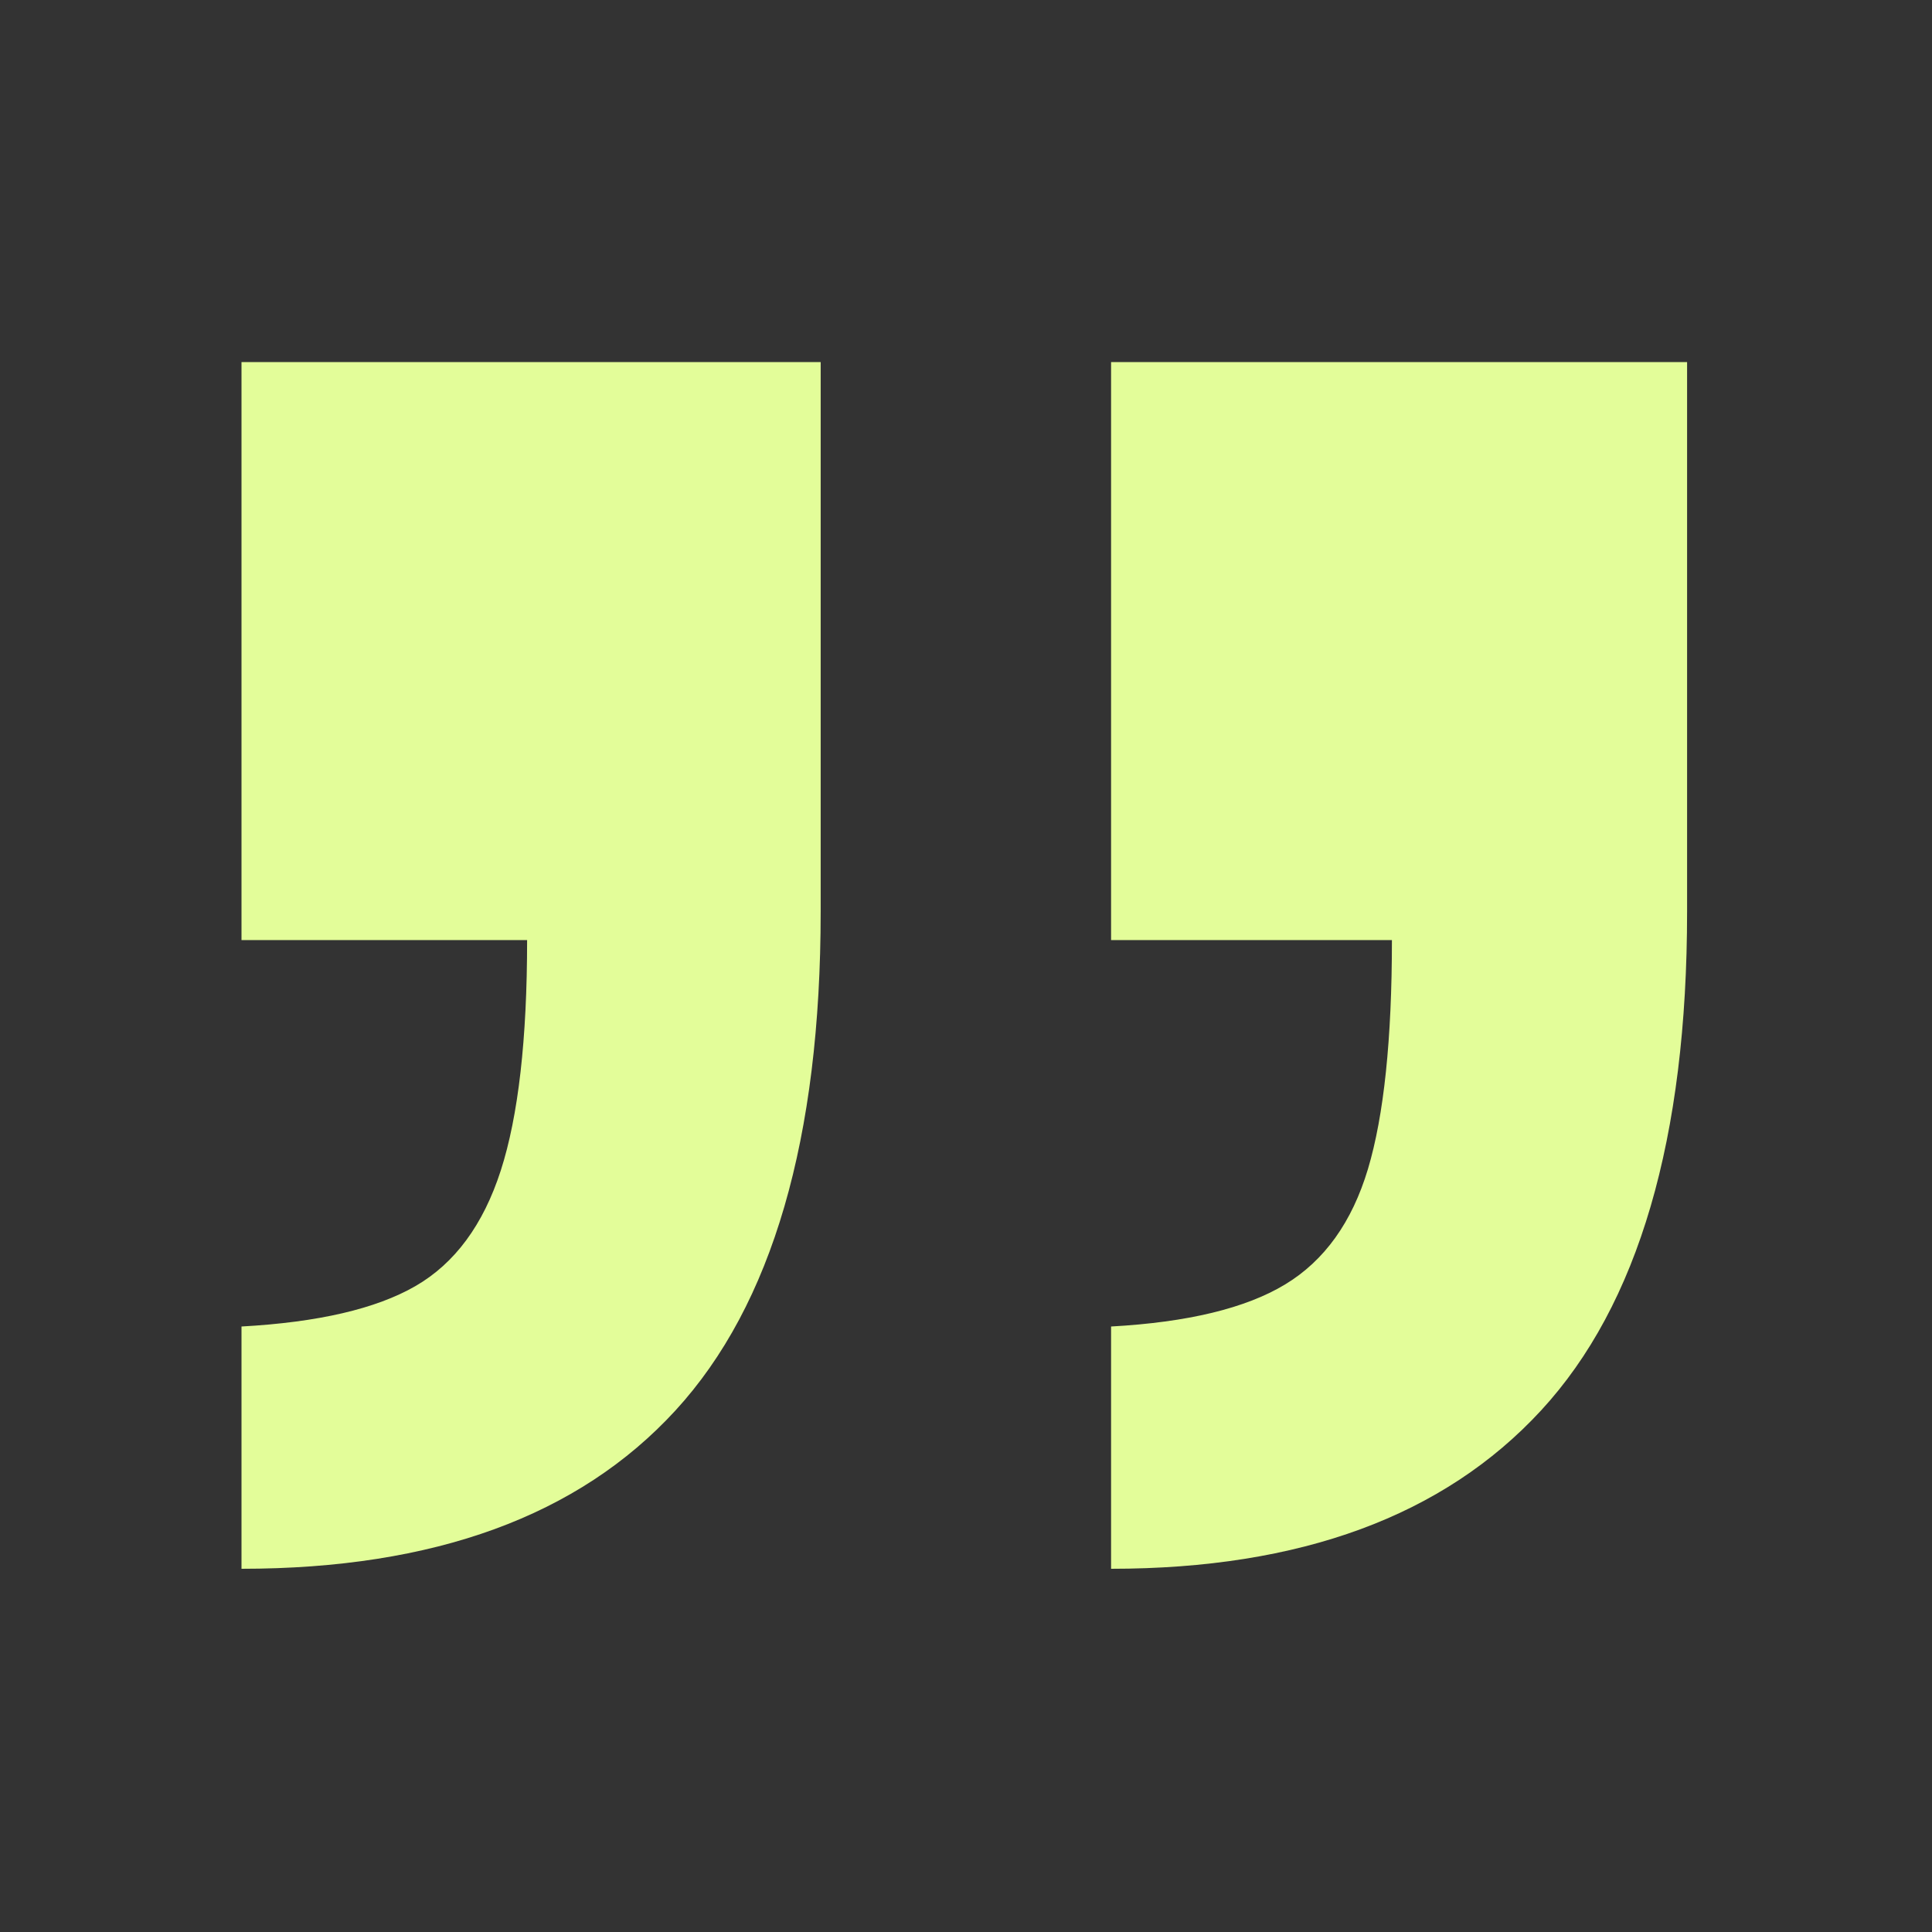 <?xml version="1.0" encoding="UTF-8"?> <svg xmlns="http://www.w3.org/2000/svg" viewBox="0 0 200.00 200.00" data-guides="{&quot;vertical&quot;:[],&quot;horizontal&quot;:[]}"><rect x="0" y="0" width="200.00" height="200.00" fill="#333333" stroke="none"/><defs></defs><path clip-rule="evenodd" fill-rule="evenodd" stroke-linejoin="round" stroke-miterlimit="2" id="tSvgbf3fa1da3f" x="-1216" y="0" width="1280" height="800" title="Rectangle 1" fill="none" fill-opacity="1" stroke="none" stroke-opacity="1" d="M-3800 0H200V2500H-3800Z" style="transform-origin: -1800px 1250px;"></path><path fill="#e3fd99" stroke="none" fill-opacity="1" stroke-width="1" stroke-opacity="1" clip-rule="evenodd" stroke-linejoin="round" stroke-miterlimit="2" id="tSvga9f49bd63" title="Path 2" d="M115.019 162.4C115.019 154.04 115.019 145.679 115.019 137.319C122.947 136.881 128.95 135.431 133.022 132.972C137.097 130.516 139.959 126.525 141.613 121.006C143.262 115.487 144.091 107.591 144.091 97.316C134.4 97.316 124.709 97.316 115.019 97.316C115.019 77.371 115.019 57.426 115.019 37.481C134.895 37.481 154.771 37.481 174.647 37.481C174.647 56.443 174.647 75.404 174.647 94.366C174.647 117.862 169.609 135.078 159.534 146.006C149.456 156.934 134.619 162.4 115.019 162.4ZM25 162.4C25 154.04 25 145.679 25 137.319C32.928 136.881 38.928 135.488 43.003 133.137C47.078 130.787 50.025 126.797 51.841 121.169C53.656 115.541 54.566 107.591 54.566 97.316C44.71 97.316 34.855 97.316 25 97.316C25 77.371 25 57.426 25 37.481C44.985 37.481 64.971 37.481 84.956 37.481C84.956 56.443 84.956 75.404 84.956 94.366C84.956 117.862 79.947 135.078 69.928 146.006C59.906 156.934 44.931 162.4 25 162.4Z"></path></svg> 